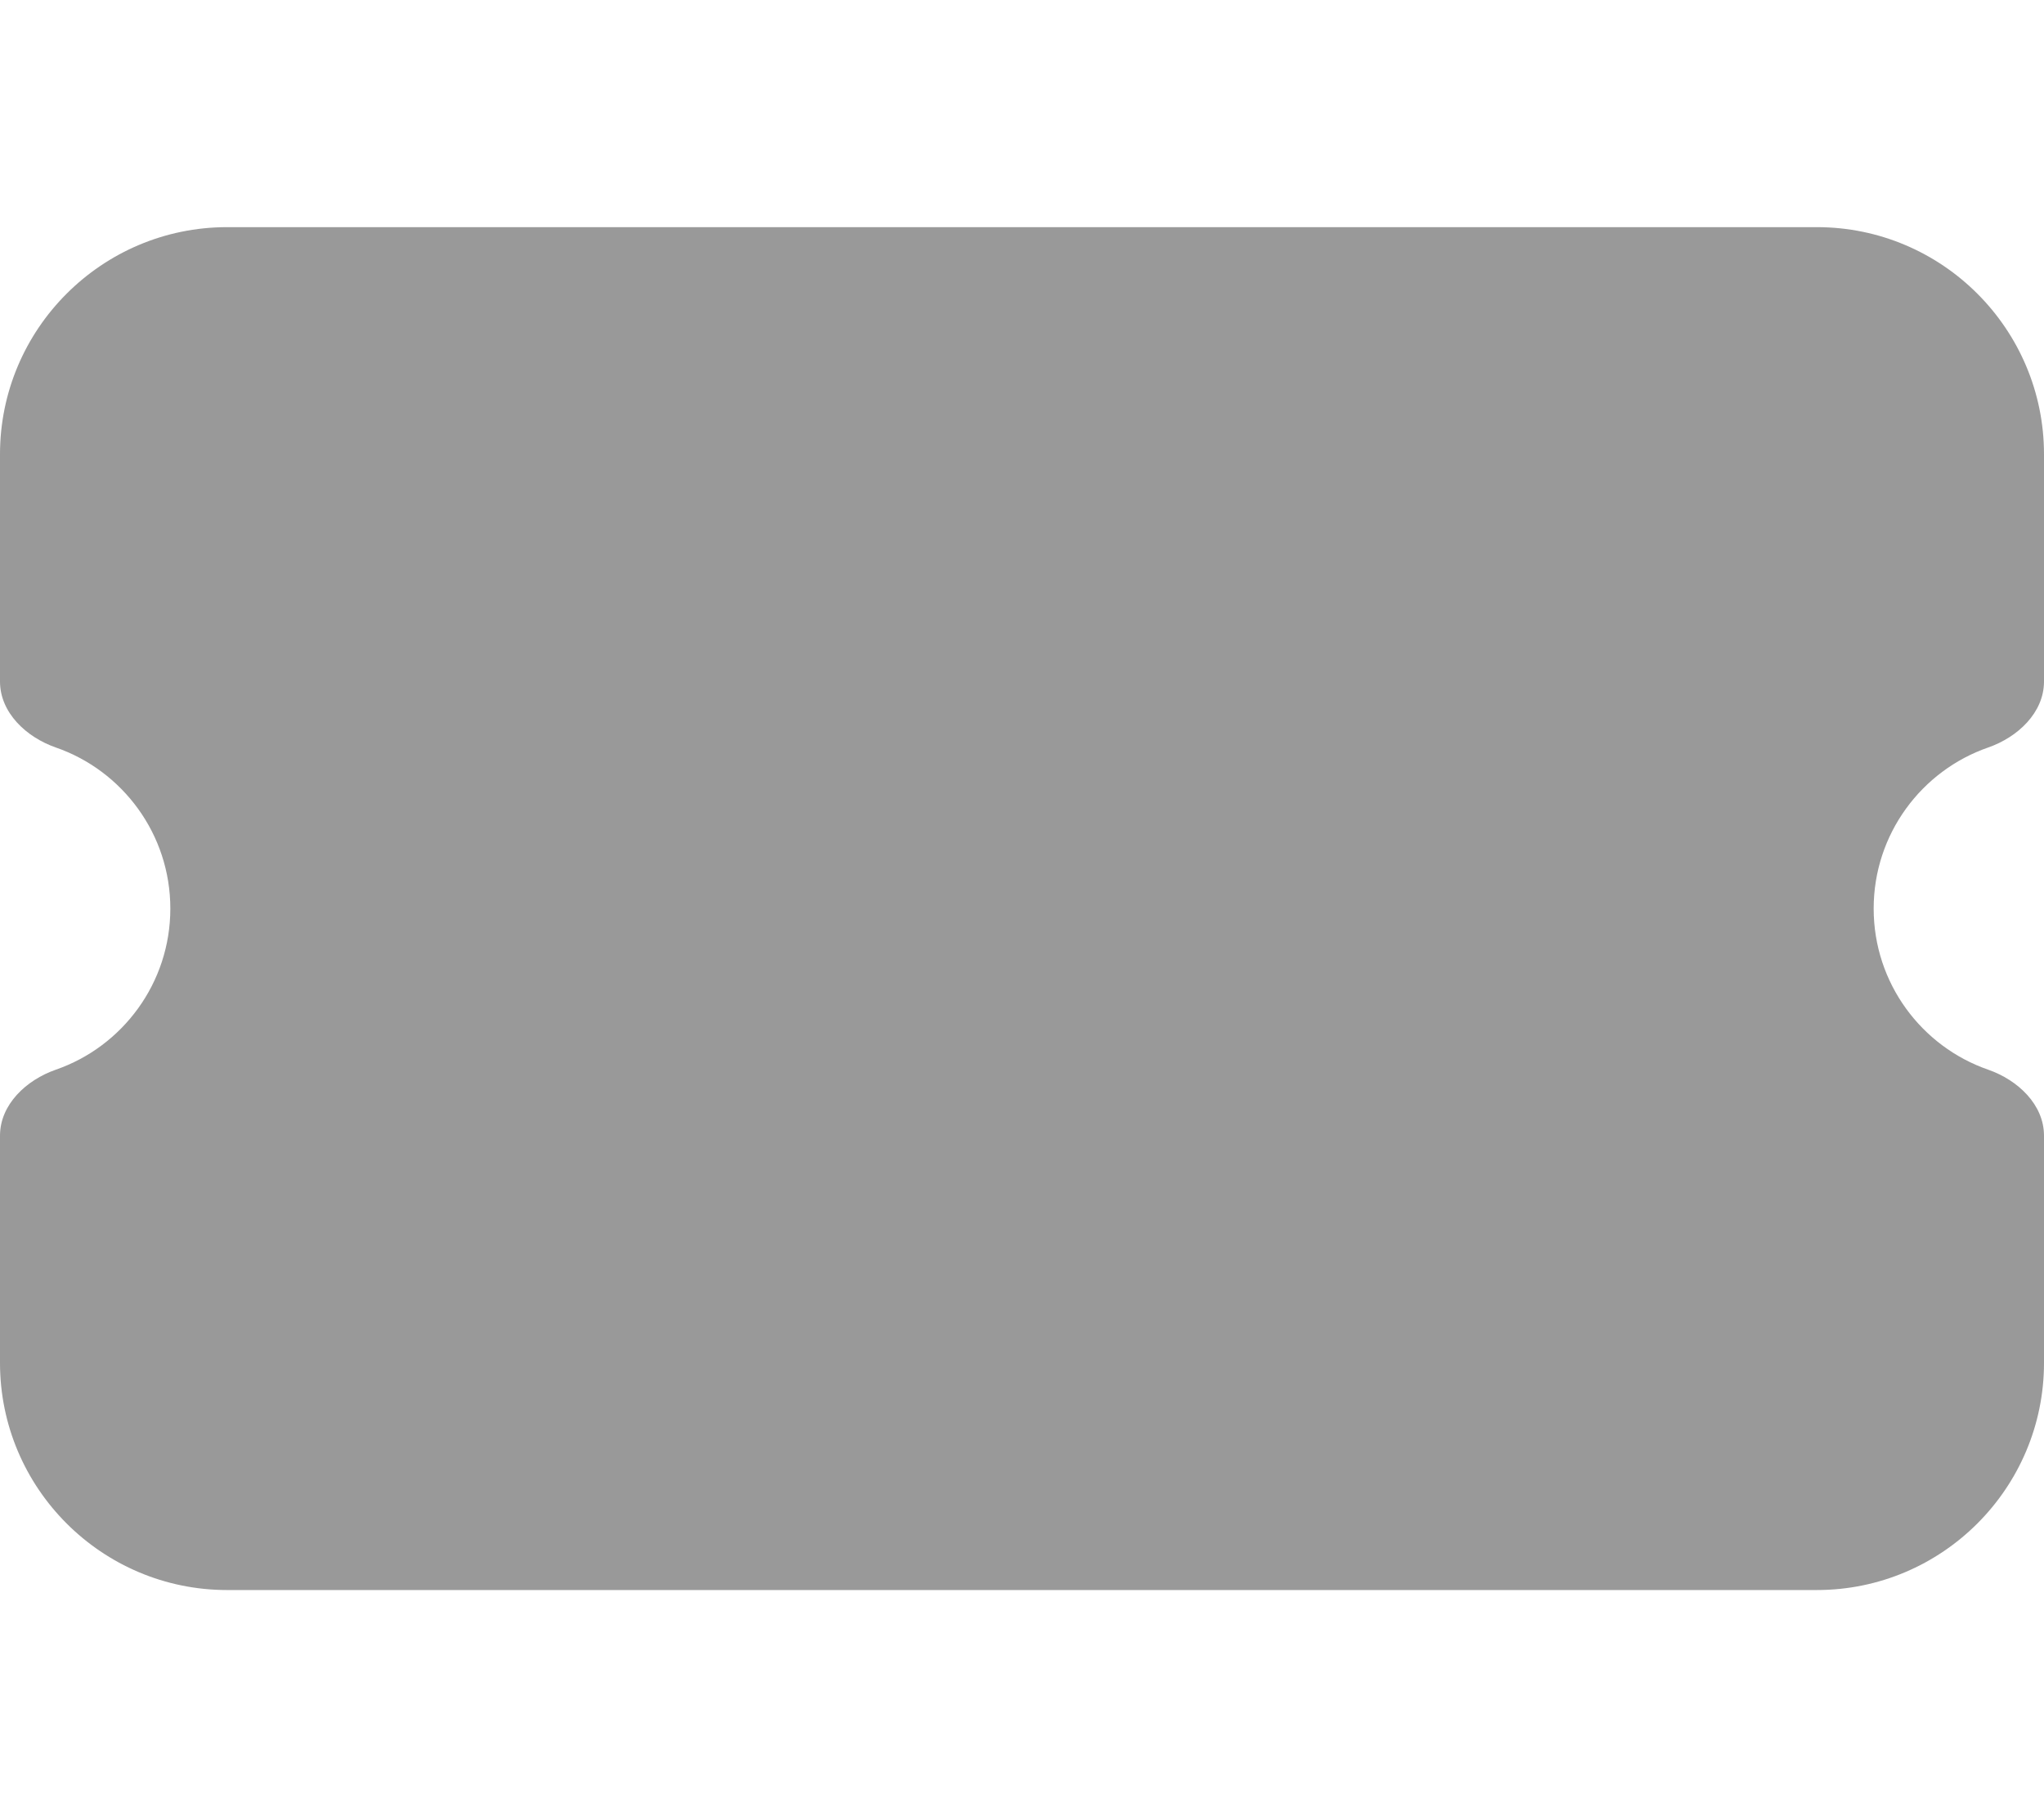<svg xmlns="http://www.w3.org/2000/svg" viewBox="0 0 576 512"><!--! Font Awesome Pro 6.4.2 by @fontawesome - https://fontawesome.com License - https://fontawesome.com/license (Commercial License) Copyright 2023 Fonticons, Inc. --><defs><style>.fa-secondary{opacity:.4}</style></defs><path class="fa-primary" d=""/><path class="fa-secondary" d="M0 128C0 92.7 28.7 64 64 64H512c35.3 0 64 28.7 64 64v64c0 8.8-7.4 15.7-15.7 18.6C541.5 217.1 528 235 528 256s13.5 38.9 32.3 45.4c8.3 2.9 15.7 9.8 15.7 18.6v64c0 35.3-28.7 64-64 64H64c-35.3 0-64-28.7-64-64V320c0-8.8 7.4-15.7 15.7-18.6C34.5 294.9 48 277 48 256s-13.5-38.9-32.3-45.4C7.4 207.7 0 200.8 0 192V128z"/></svg>